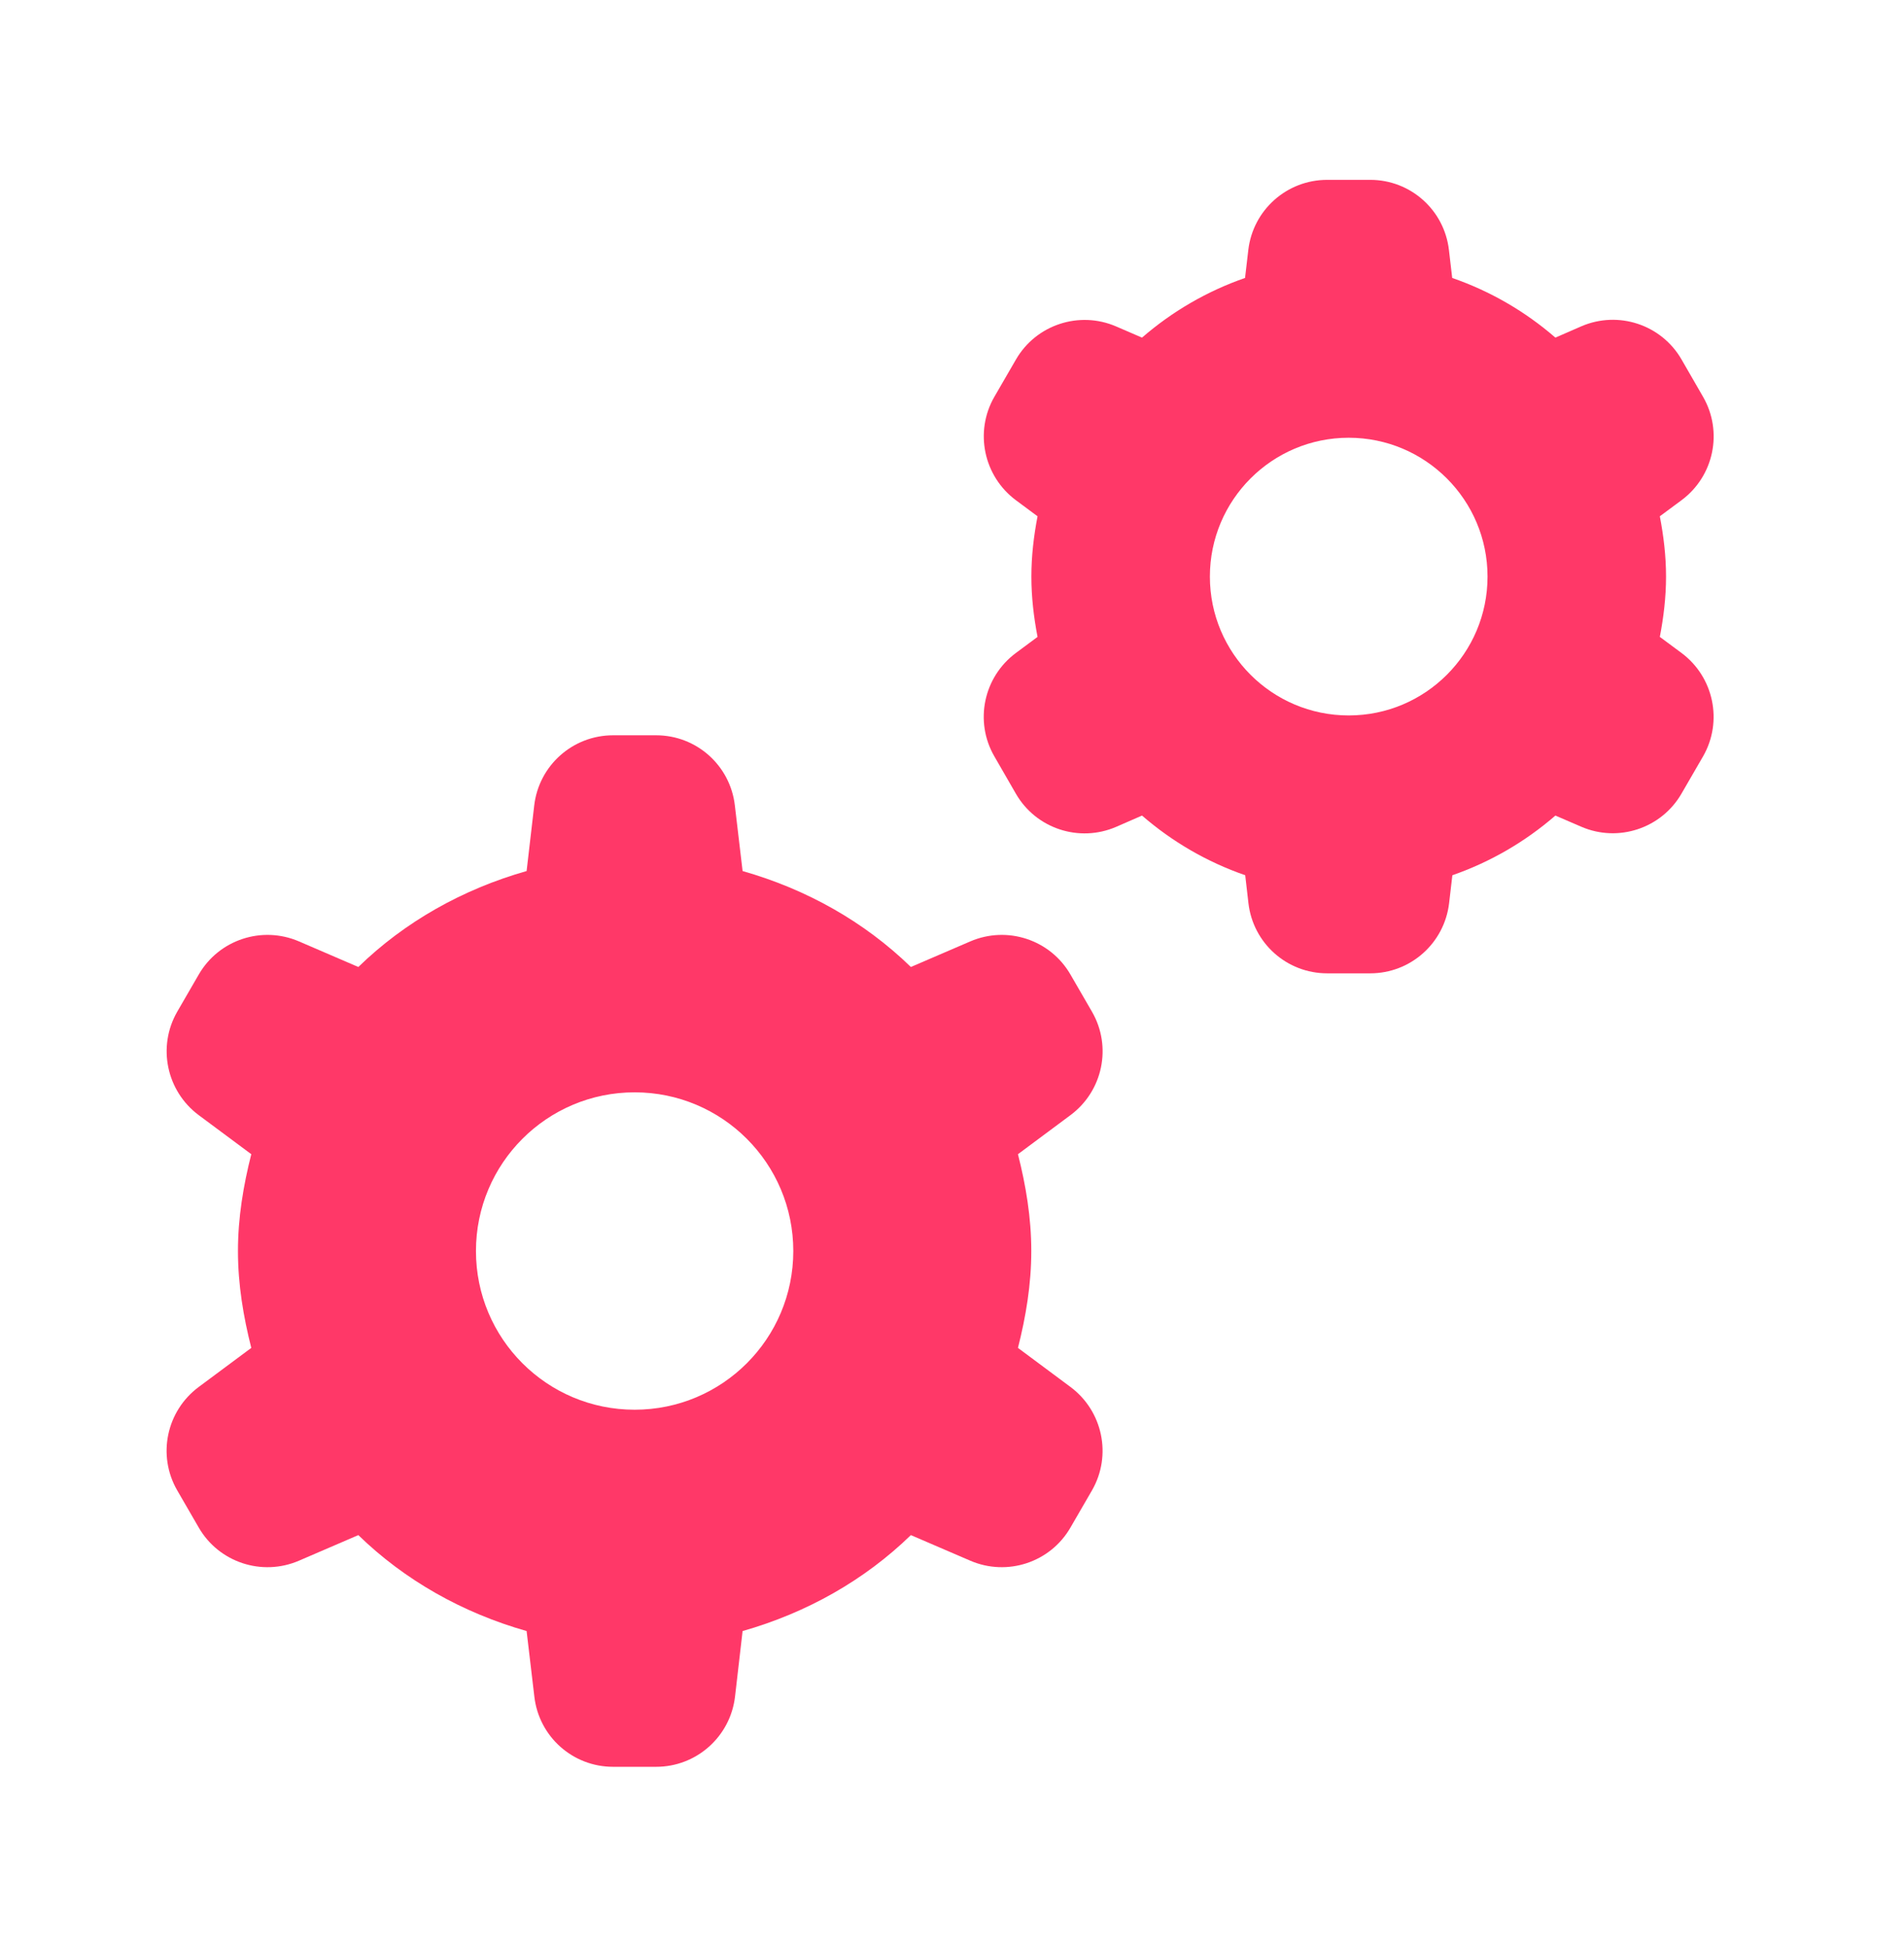 <svg width="45" height="46" viewBox="0 0 45 46" fill="none" xmlns="http://www.w3.org/2000/svg">
<path d="M31.367 4.25C30.414 4.25 29.613 4.962 29.503 5.909L29.426 6.568C28.52 6.883 27.701 7.363 26.991 7.978L26.379 7.714C25.505 7.337 24.486 7.673 24.01 8.498L23.501 9.377C23.026 10.202 23.247 11.252 24.01 11.82L24.522 12.2C24.433 12.662 24.376 13.137 24.376 13.625C24.376 14.113 24.433 14.588 24.522 15.05L24.01 15.43C23.245 15.998 23.024 17.048 23.501 17.873L24.01 18.756C24.486 19.581 25.505 19.916 26.379 19.539L26.991 19.272C27.702 19.888 28.522 20.367 29.43 20.682L29.506 21.341C29.615 22.288 30.414 23 31.367 23H32.385C33.337 23 34.138 22.288 34.249 21.341L34.326 20.682C35.232 20.367 36.051 19.887 36.761 19.272L37.373 19.536C38.246 19.913 39.266 19.577 39.742 18.752L40.251 17.873C40.725 17.048 40.505 15.998 39.742 15.43L39.229 15.05C39.318 14.588 39.376 14.113 39.376 13.625C39.376 13.137 39.318 12.662 39.229 12.2L39.742 11.82C40.507 11.252 40.727 10.202 40.251 9.377L39.742 8.494C39.266 7.669 38.246 7.334 37.373 7.711L36.761 7.978C36.05 7.362 35.23 6.883 34.322 6.568L34.245 5.909C34.136 4.962 33.337 4.25 32.385 4.25H31.367ZM31.876 10.344C33.687 10.344 35.157 11.814 35.157 13.625C35.157 15.438 33.687 16.906 31.876 16.906C30.065 16.906 28.595 15.438 28.595 13.625C28.595 11.814 30.065 10.344 31.876 10.344Z" fill="#FF3868"/>
<path d="M14.49 17.375C13.537 17.375 12.736 18.087 12.626 19.034L12.446 20.583C10.933 21.013 9.566 21.783 8.469 22.85L7.067 22.246C6.193 21.869 5.173 22.204 4.697 23.029L4.188 23.908C3.714 24.733 3.934 25.783 4.697 26.351L5.939 27.274C5.753 28.01 5.624 28.768 5.624 29.562C5.624 30.357 5.753 31.115 5.939 31.851L4.697 32.774C3.932 33.342 3.712 34.392 4.188 35.217L4.697 36.096C5.173 36.921 6.193 37.256 7.067 36.879L8.469 36.275C9.566 37.342 10.933 38.112 12.446 38.542L12.629 40.091C12.738 41.038 13.537 41.75 14.49 41.75H15.508C16.46 41.75 17.261 41.038 17.372 40.091L17.551 38.542C19.064 38.112 20.431 37.342 21.528 36.275L22.931 36.879C23.805 37.256 24.824 36.921 25.3 36.096L25.809 35.217C26.284 34.392 26.063 33.342 25.3 32.774L24.059 31.851C24.245 31.115 24.374 30.357 24.374 29.562C24.374 28.768 24.245 28.01 24.059 27.274L25.3 26.351C26.065 25.783 26.285 24.733 25.809 23.908L25.3 23.029C24.824 22.204 23.805 21.869 22.931 22.246L21.528 22.85C20.431 21.783 19.064 21.013 17.551 20.583L17.368 19.034C17.259 18.087 16.46 17.375 15.508 17.375H14.49ZM14.999 25.812C17.071 25.812 18.749 27.491 18.749 29.562C18.749 31.634 17.071 33.312 14.999 33.312C12.927 33.312 11.249 31.634 11.249 29.562C11.249 27.491 12.927 25.812 14.999 25.812Z" fill="#FF3868"/>
</svg>

